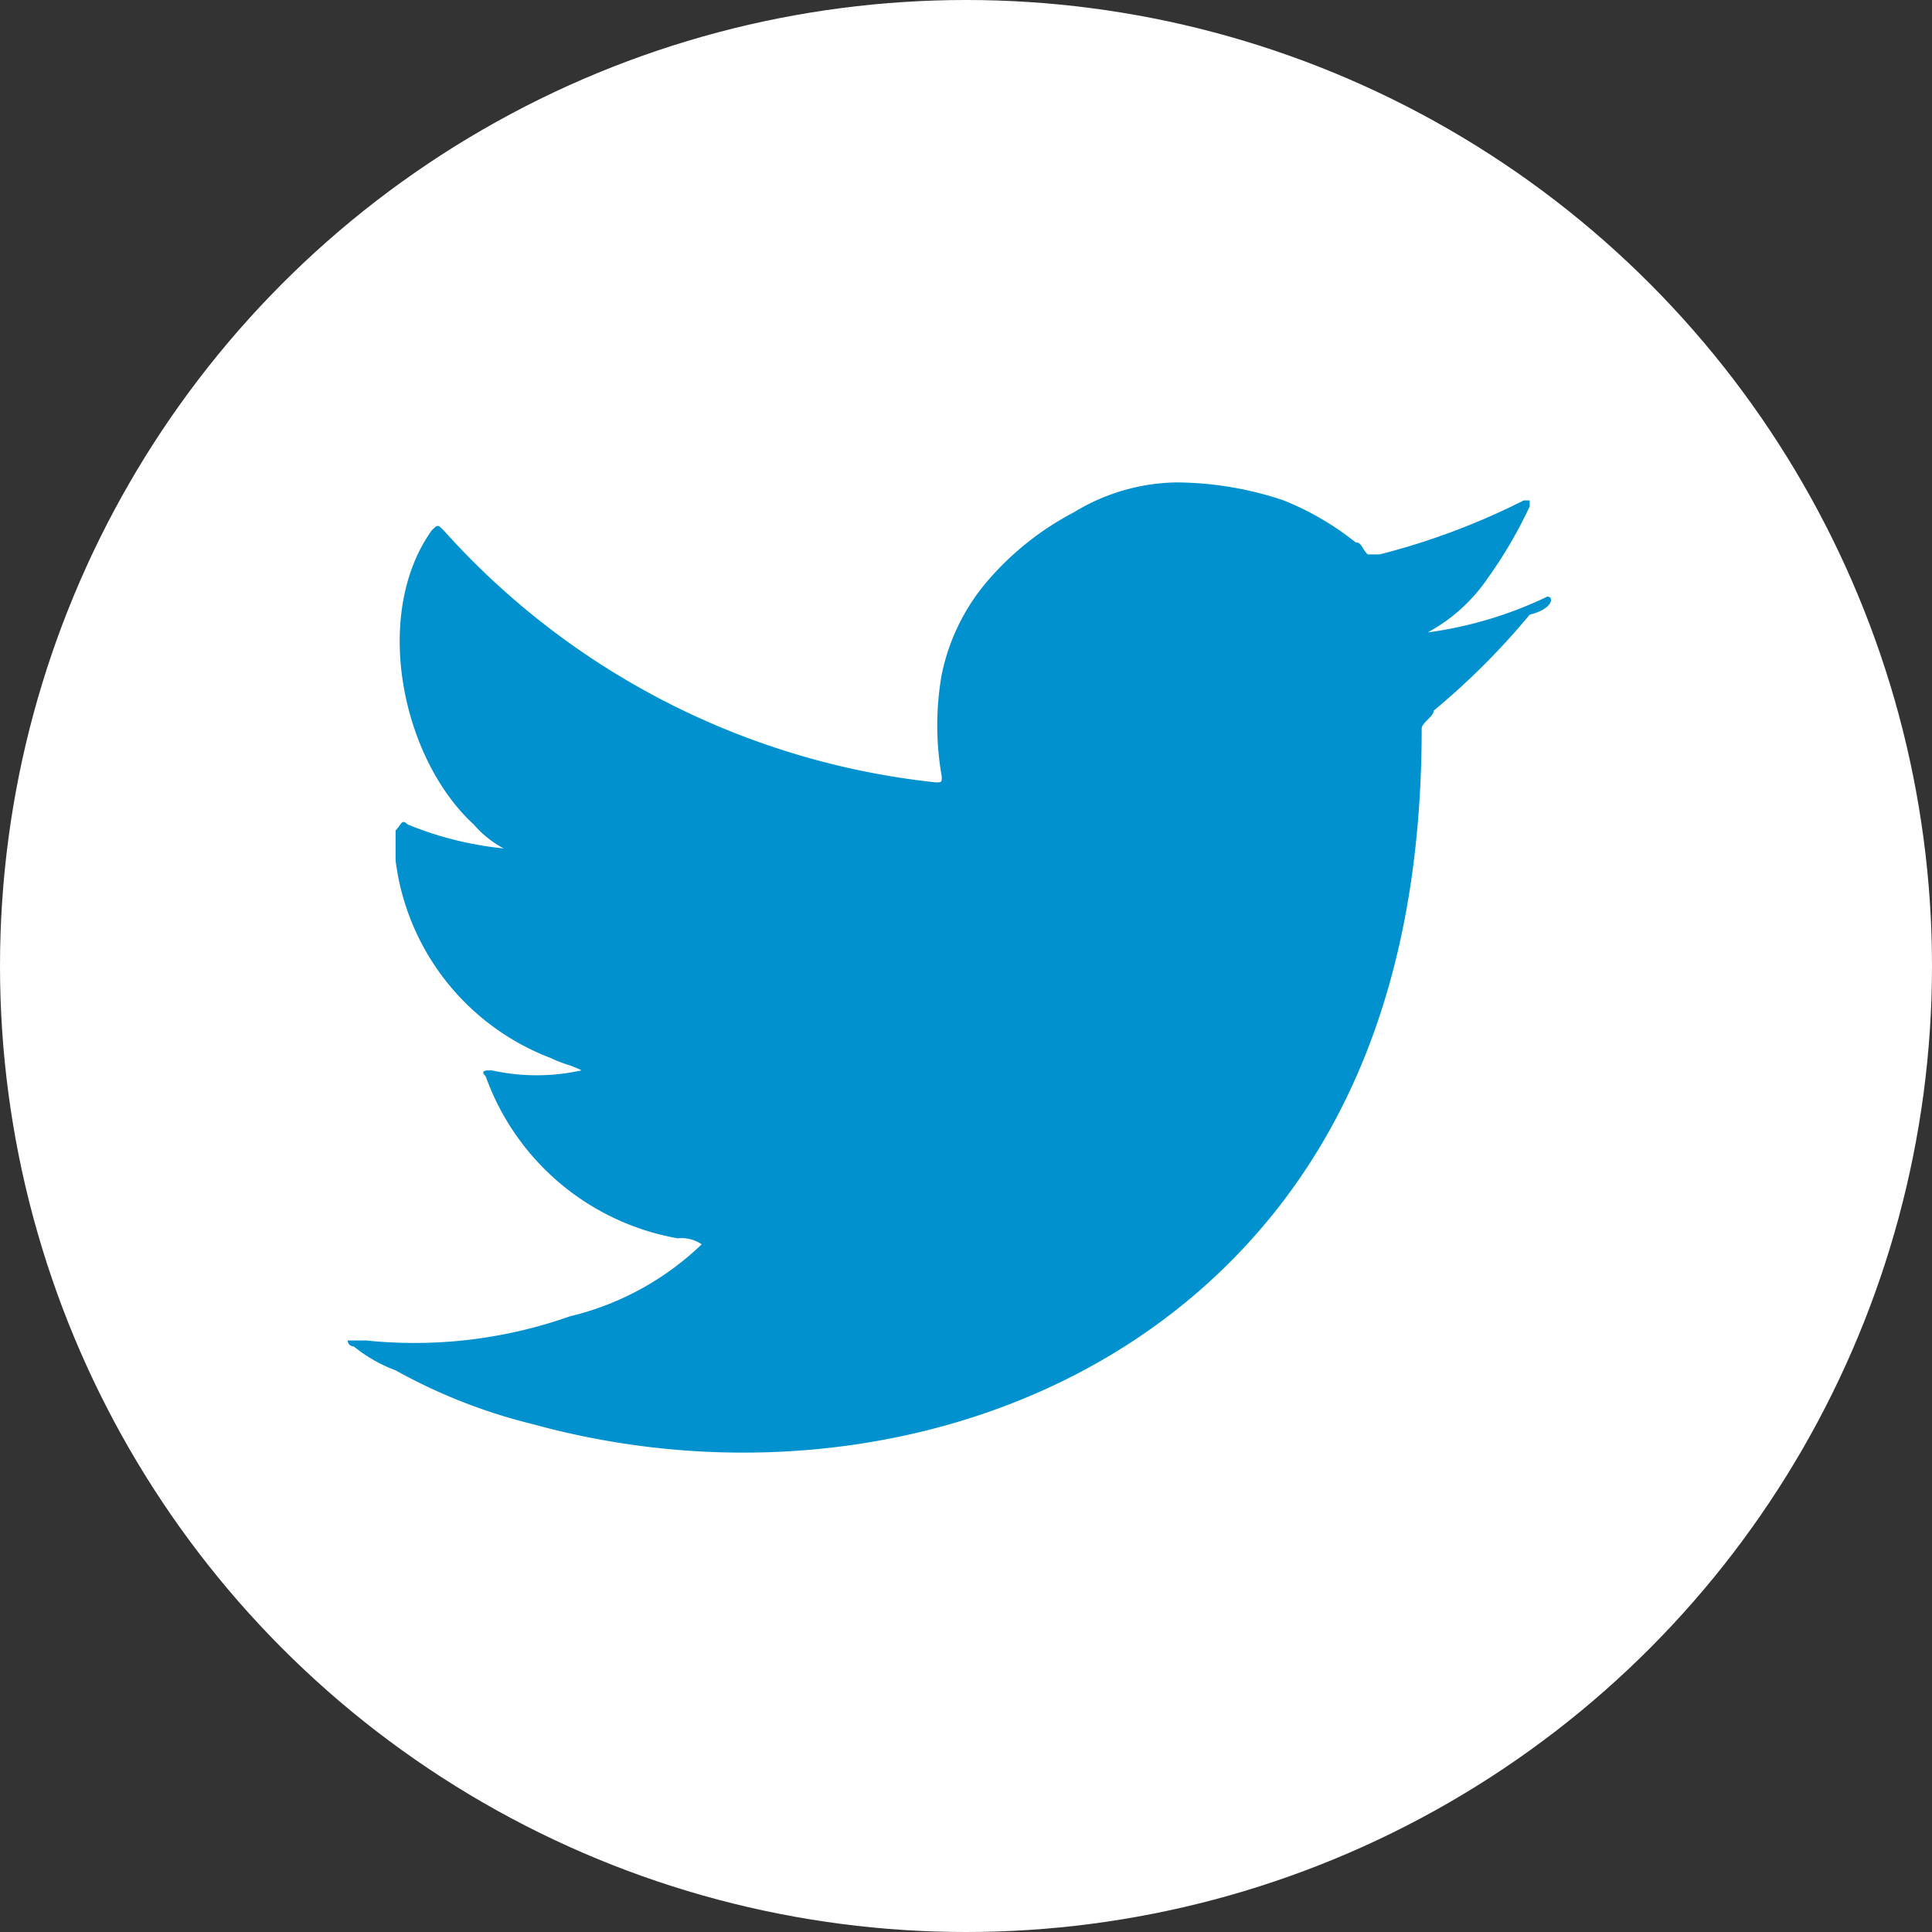 <svg xmlns="http://www.w3.org/2000/svg" width="38.73" height="38.73" viewBox="0 0 38.73 38.73"><rect x="0" y="0" width="38.73" height="38.73" fill="#333333" stroke="none"/><g transform="translate(-77.052 -7.975)"><circle cx="19.365" cy="19.365" transform="translate(77.052 7.975)" fill="#fff" r="19.365"/><path d="M108.078 19.931a7.983 7.983 0 01-2.406.722 3.412 3.412 0 001.2-1.082 8.972 8.972 0 00.845-1.444v-.12h-.12a14.1 14.1 0 01-2.887 1.082h-.241c-.12-.12-.12-.241-.241-.241a5.686 5.686 0 00-1.442-.841 6.811 6.811 0 00-2.163-.361 4.055 4.055 0 00-2.045.6 5.849 5.849 0 00-1.685 1.324 4.167 4.167 0 00-.962 1.924 5.838 5.838 0 000 2.045c0 .12 0 .12-.12.12a15.429 15.429 0 01-9.864-5.051c-.12-.12-.12-.12-.241 0-1.2 1.684-.6 4.571.842 5.894a2.112 2.112 0 00.6.481 6.868 6.868 0 01-1.925-.481c-.12-.12-.12 0-.241.12v.6a4.884 4.884 0 003.127 3.969c.241.12.361.12.6.241a4.158 4.158 0 01-1.8 0c-.12 0-.241 0-.12.12a5.011 5.011 0 003.849 3.247.723.723 0 01.481.12 5.734 5.734 0 01-2.646 1.445 9.359 9.359 0 01-4.089.482h-.361a.118.118 0 00.12.12 3.015 3.015 0 00.842.481 11.032 11.032 0 002.766 1.082c4.811 1.323 10.344.361 13.952-3.247 2.887-2.887 3.849-6.735 3.849-10.7 0-.12.241-.241.241-.361a14.547 14.547 0 001.924-1.924c.481-.12.481-.361.361-.361z" fill="#0091ce"/></g></svg>
